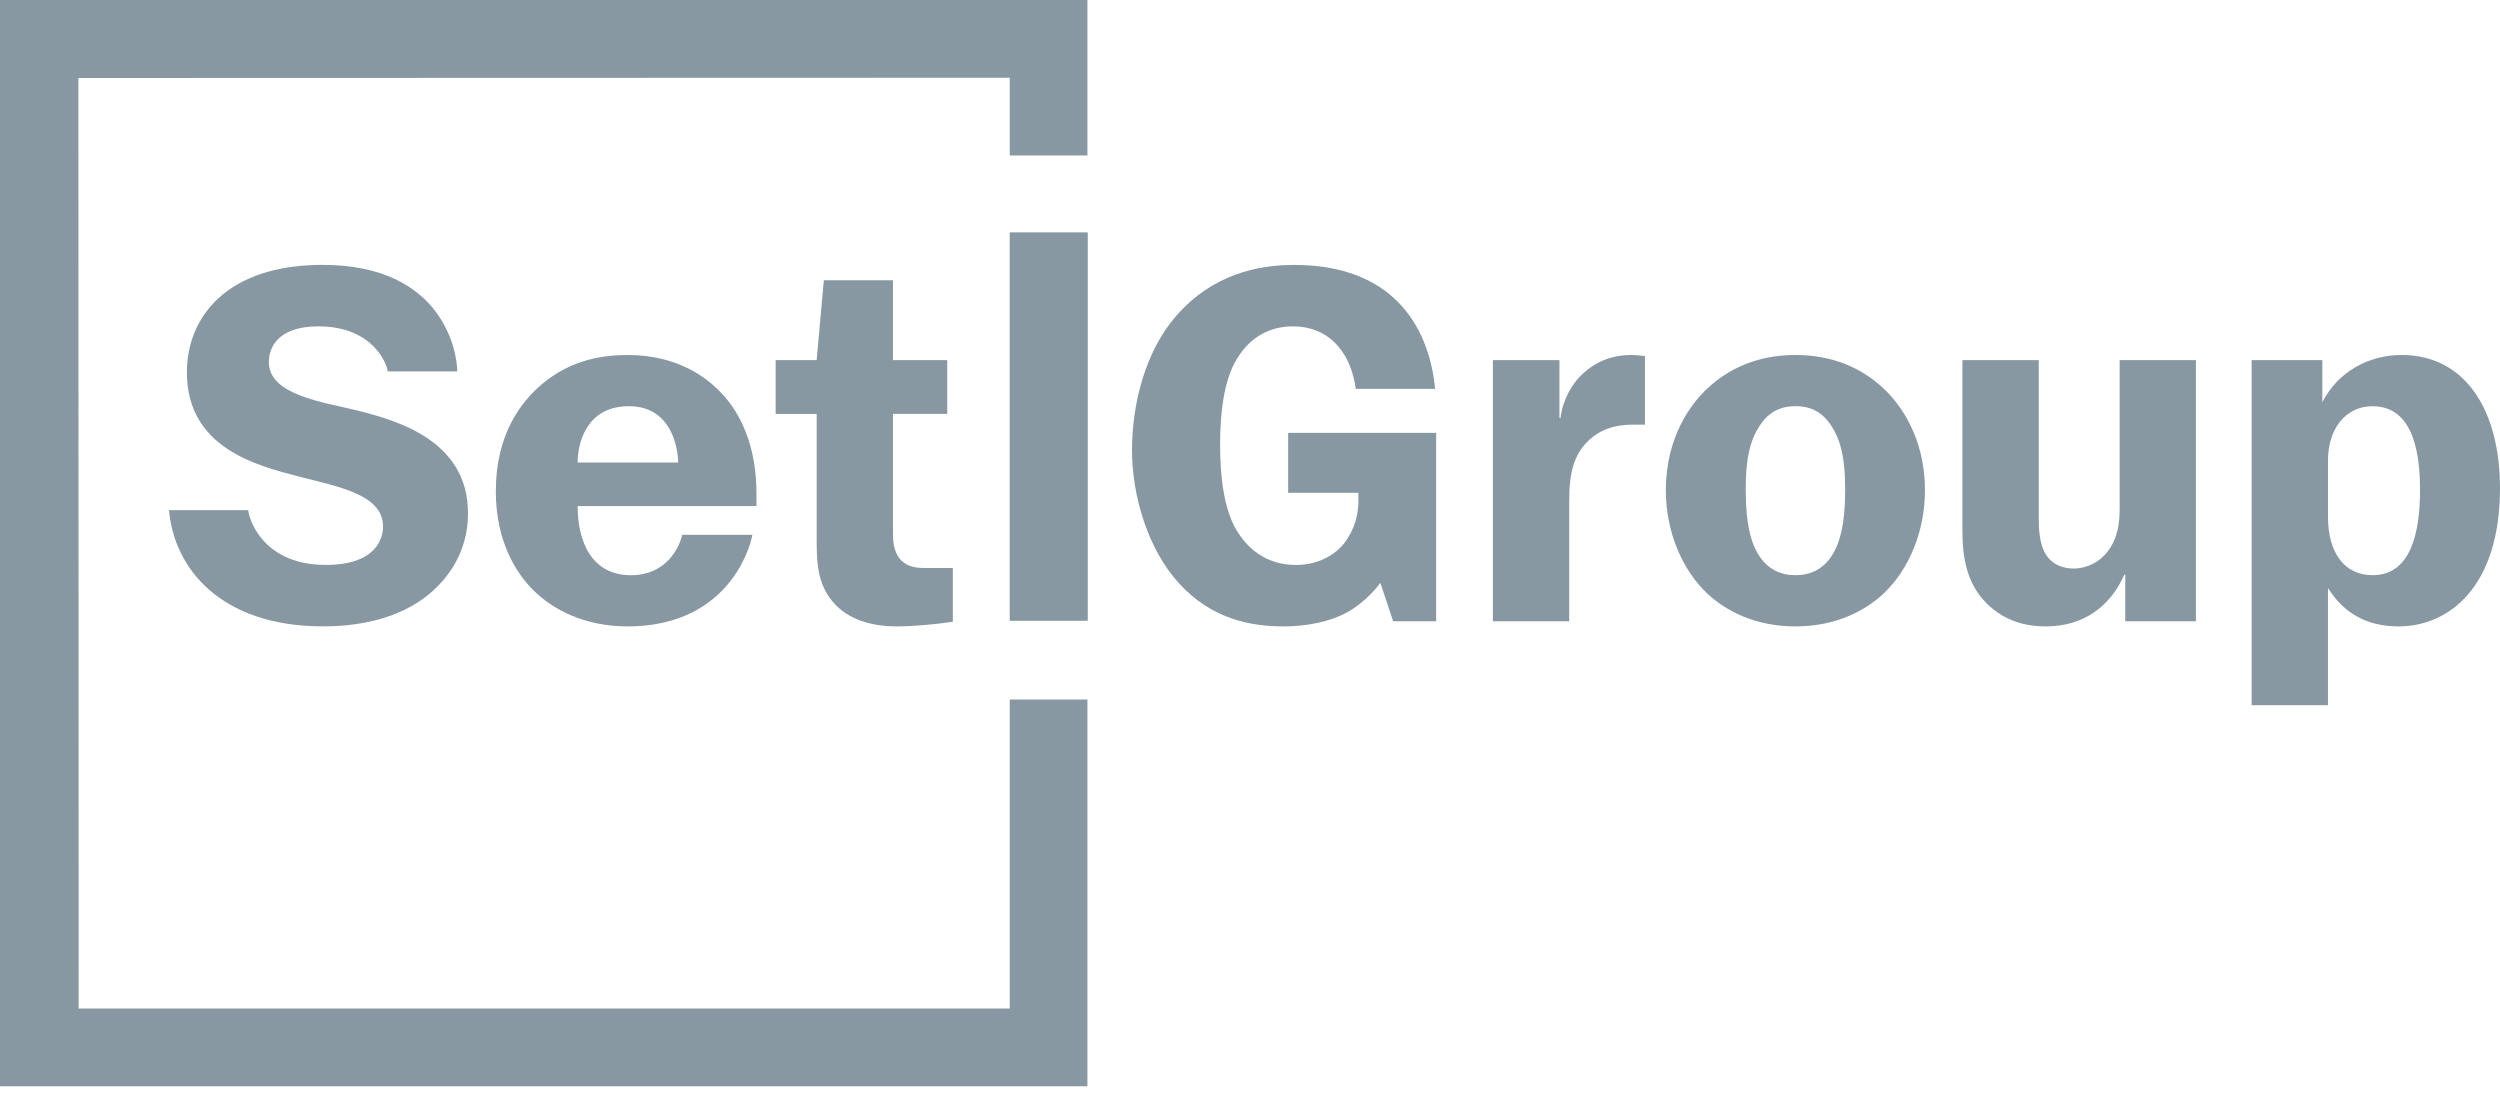 <svg width="100" height="44" viewBox="0 0 100 44" xmlns="http://www.w3.org/2000/svg">
  <path fill="#8798A2"
        d="M18.29,14.856h-2.784c0-0.21-0.528-1.802-2.766-1.802c-1.639,0-1.986,0.859-1.986,1.433c0,1.331,2.219,1.601,3.543,1.936c1.494,0.378,4.423,1.153,4.423,4.106c0,1.638-0.88,2.703-1.657,3.318c-1.026,0.799-2.459,1.208-4.138,1.208c-4.153,0-5.97-2.374-6.165-4.649h3.167c0.061,0.507,0.701,2.191,3.099,2.191c2.048,0,2.295-1.084,2.295-1.536c0-1.289-1.803-1.593-3.392-2.006c-1.642-0.429-4.453-1.128-4.453-4.159c0-2.232,1.619-4.301,5.427-4.301C17.757,10.596,18.29,14.125,18.29,14.856"
  />
  <path fill="#8798A2"
        d="M30.097,21.39c-0.146,0.767-1.138,3.666-5,3.666c-1.72,0-2.992-0.677-3.77-1.454c-0.717-0.717-1.494-1.987-1.494-3.953c0-2.294,1.023-3.585,1.842-4.281c1.21-1.023,2.52-1.167,3.441-1.167c1.987,0,3.237,0.901,3.934,1.741c0.635,0.758,1.208,2.007,1.208,3.769v0.531h-7.153c0,1.375,0.529,2.767,2.135,2.767c1.37,0,1.924-1.054,2.048-1.618H30.097zM27.125,18.501c0-0.509-0.229-2.253-1.967-2.253c-1.736,0-2.053,1.531-2.053,2.253H27.125z"
  />
  <path fill="#8798A2"
        d="M35.719,14.405h2.17v2.151h-2.17v4.69c0,0.368,0,0.818,0.327,1.166c0.266,0.269,0.614,0.308,0.941,0.308h1.126v2.151c-0.695,0.104-1.595,0.185-2.252,0.185c-0.757,0-1.781-0.163-2.458-0.882c-0.776-0.816-0.736-1.844-0.736-2.846v-4.771h-1.641v-2.151h1.641l0.286-3.195h2.766V14.405z"
  />
  <path fill="#8798A2"
        d="M57.447,24.85h-1.721l-0.511-1.535c-0.35,0.471-0.821,0.881-1.271,1.146c-0.758,0.432-1.741,0.595-2.601,0.595c-1.27,0-2.867-0.267-4.199-1.741c-1.227-1.351-1.864-3.481-1.864-5.304c0-1.865,0.532-3.953,1.761-5.367c1.455-1.678,3.276-2.047,4.73-2.047c4.24,0,5.436,2.831,5.633,4.957h-3.174c-0.061-0.512-0.266-1.126-0.573-1.537c-0.326-0.451-0.921-0.962-1.946-0.962c-0.799,0-1.742,0.328-2.356,1.515c-0.163,0.327-0.551,1.188-0.551,3.236c0,1.208,0.142,2.54,0.655,3.399c0.431,0.717,1.167,1.393,2.374,1.393c0.761,0,1.374-0.287,1.783-0.696c0.41-0.411,0.719-1.106,0.719-1.845v-0.346h-2.809v-2.397h5.92V24.85z"
  />
  <path fill="#8798A2"
        d="M59.715,24.85V14.405h2.663v2.314h0.042c0.102-0.798,0.492-1.352,0.758-1.639c0.348-0.368,1.002-0.88,2.066-0.88c0.188,0,0.371,0.021,0.555,0.042v2.744h-0.49c-0.513,0-1.004,0.104-1.395,0.349c-1.002,0.635-1.146,1.618-1.146,2.723v4.792H59.715z"
  />
  <path fill="#8798A2"
        d="M75.443,15.634c0.49,0.492,1.555,1.782,1.555,3.973c0,1.68-0.654,3.176-1.637,4.118c-0.716,0.676-1.885,1.331-3.543,1.331c-1.662,0-2.828-0.655-3.545-1.331c-0.982-0.941-1.639-2.438-1.639-4.118c0-2.191,1.066-3.481,1.559-3.973c1.209-1.188,2.6-1.434,3.625-1.434C72.842,14.2,74.234,14.445,75.443,15.634 M70.362,17.067c-0.493,0.758-0.532,1.761-0.532,2.54c0,1.414,0.225,2.089,0.471,2.52c0.391,0.676,0.965,0.881,1.518,0.881c0.551,0,1.127-0.205,1.515-0.881c0.247-0.431,0.472-1.106,0.472-2.52c0-0.778-0.041-1.781-0.531-2.54c-0.35-0.552-0.8-0.82-1.455-0.82C71.162,16.248,70.711,16.515,70.362,17.067z"
  />
  <path fill="#8798A2"
        d="M81.551,14.405v6.289c0,0.388,0,1.125,0.347,1.576c0.226,0.307,0.614,0.472,1.044,0.472c0.491,0,1.023-0.226,1.373-0.697c0.408-0.531,0.471-1.165,0.471-1.699v-5.94h3.051V24.85H85.01v-1.863h-0.039c-0.535,1.23-1.6,2.069-3.133,2.069c-0.945,0-1.641-0.288-2.172-0.737c-1.025-0.861-1.17-2.049-1.17-3.133v-6.78H81.551z"
  />
  <path fill="#8798A2"
        d="M90.066,28.209V14.405h2.828v1.679c0.635-1.229,1.863-1.884,3.173-1.884c2.561,0,3.933,2.233,3.933,5.326c0,3.931-2.028,5.53-4.057,5.53c-1.248,0-2.188-0.513-2.824-1.536v4.689H90.066z M93.119,20.673c0,1.454,0.674,2.335,1.781,2.335c1.517,0,1.902-1.66,1.902-3.421c0-2.375-0.735-3.339-1.902-3.339c-1.086,0-1.781,0.922-1.781,2.171V20.673z"
  />
  <rect fill="#8798A2"
        x="40.403"
        y="9.302"
        width="3.104"
        height="15.518"
  />
  <rect fill="#8798A2"
        x="40.388"
        y="9.306"
        width="3.104"
        height="15.518"
  />
  <polygon fill="#8798A2"
           points="0,0 0,43.45 43.497,43.45 43.497,27.98 40.39,27.98 40.39,40.342 3.147,40.342 3.136,3.12 40.39,3.109 40.39,6.218 43.497,6.218 43.497,0"/>
</svg>
